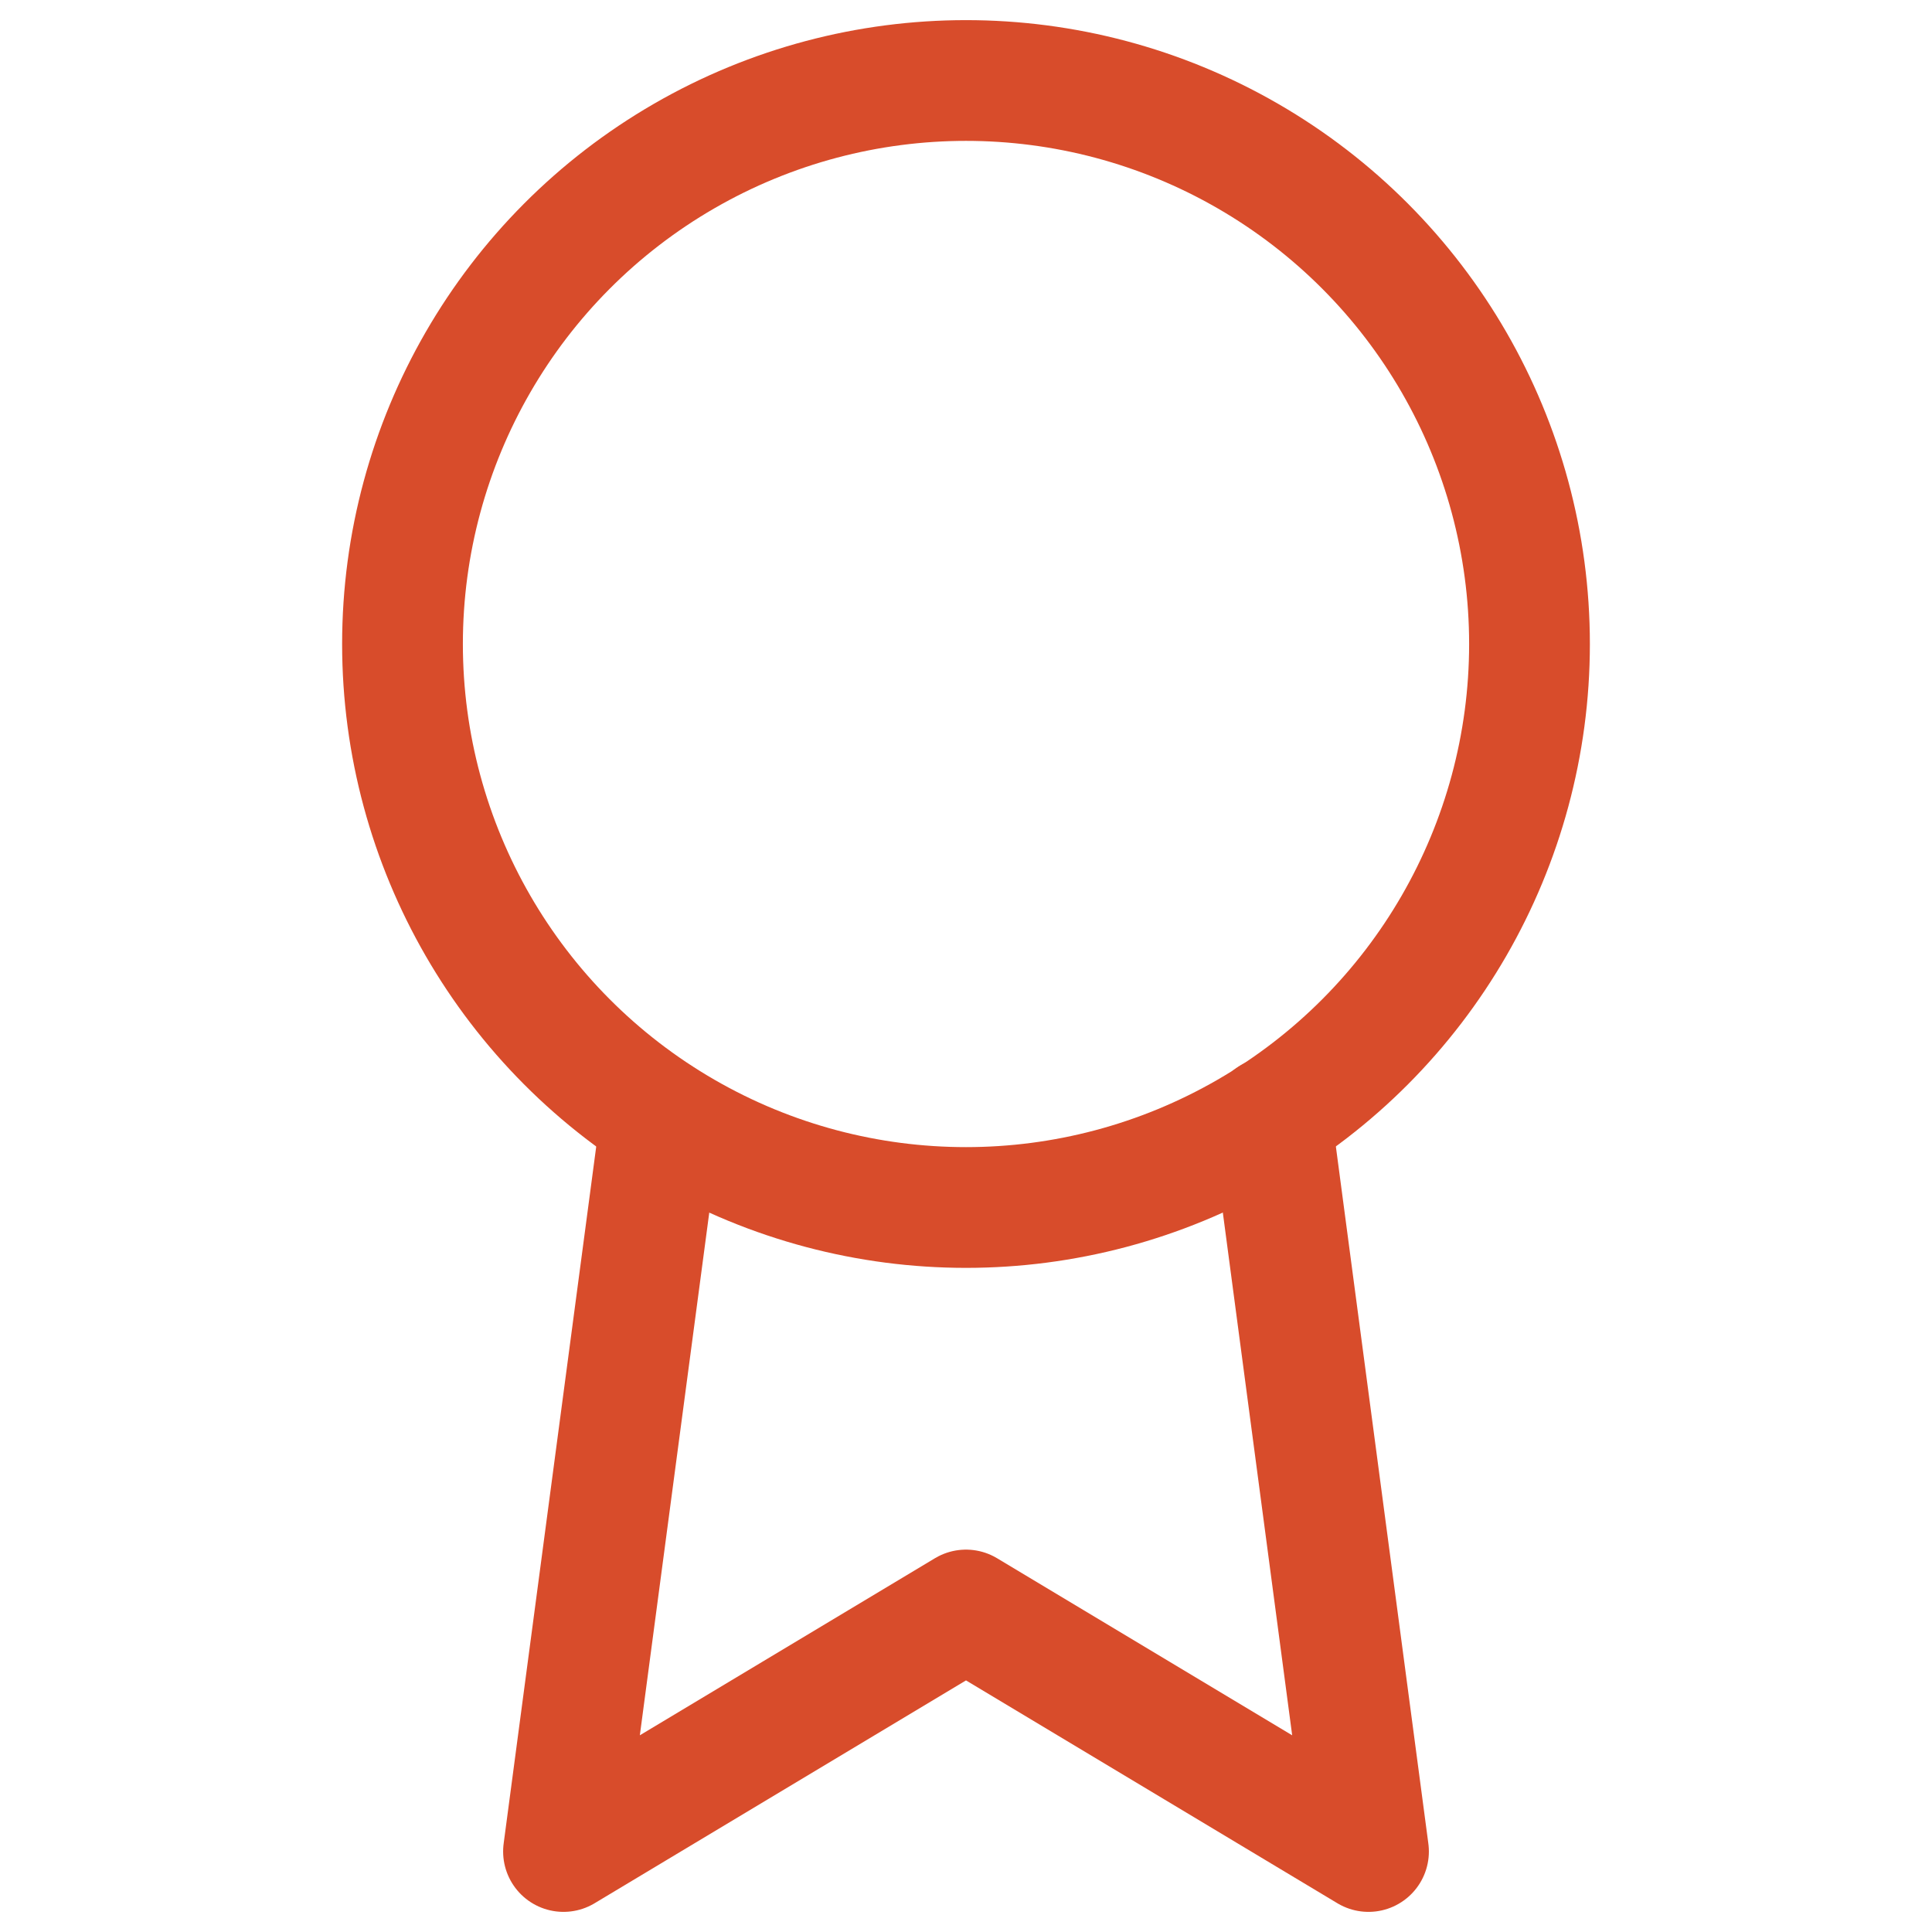 <svg xmlns="http://www.w3.org/2000/svg" width="24" height="24" viewBox="0 0 24 24" fill="none" stroke="#d84c2b" stroke-width="1.5" stroke-linecap="round" stroke-linejoin="round" class="feather feather-award"><circle cx="12" cy="8" r="7"></circle><polyline points="8.21 13.89 7 23 12 20 17 23 15.79 13.88"></polyline></svg>